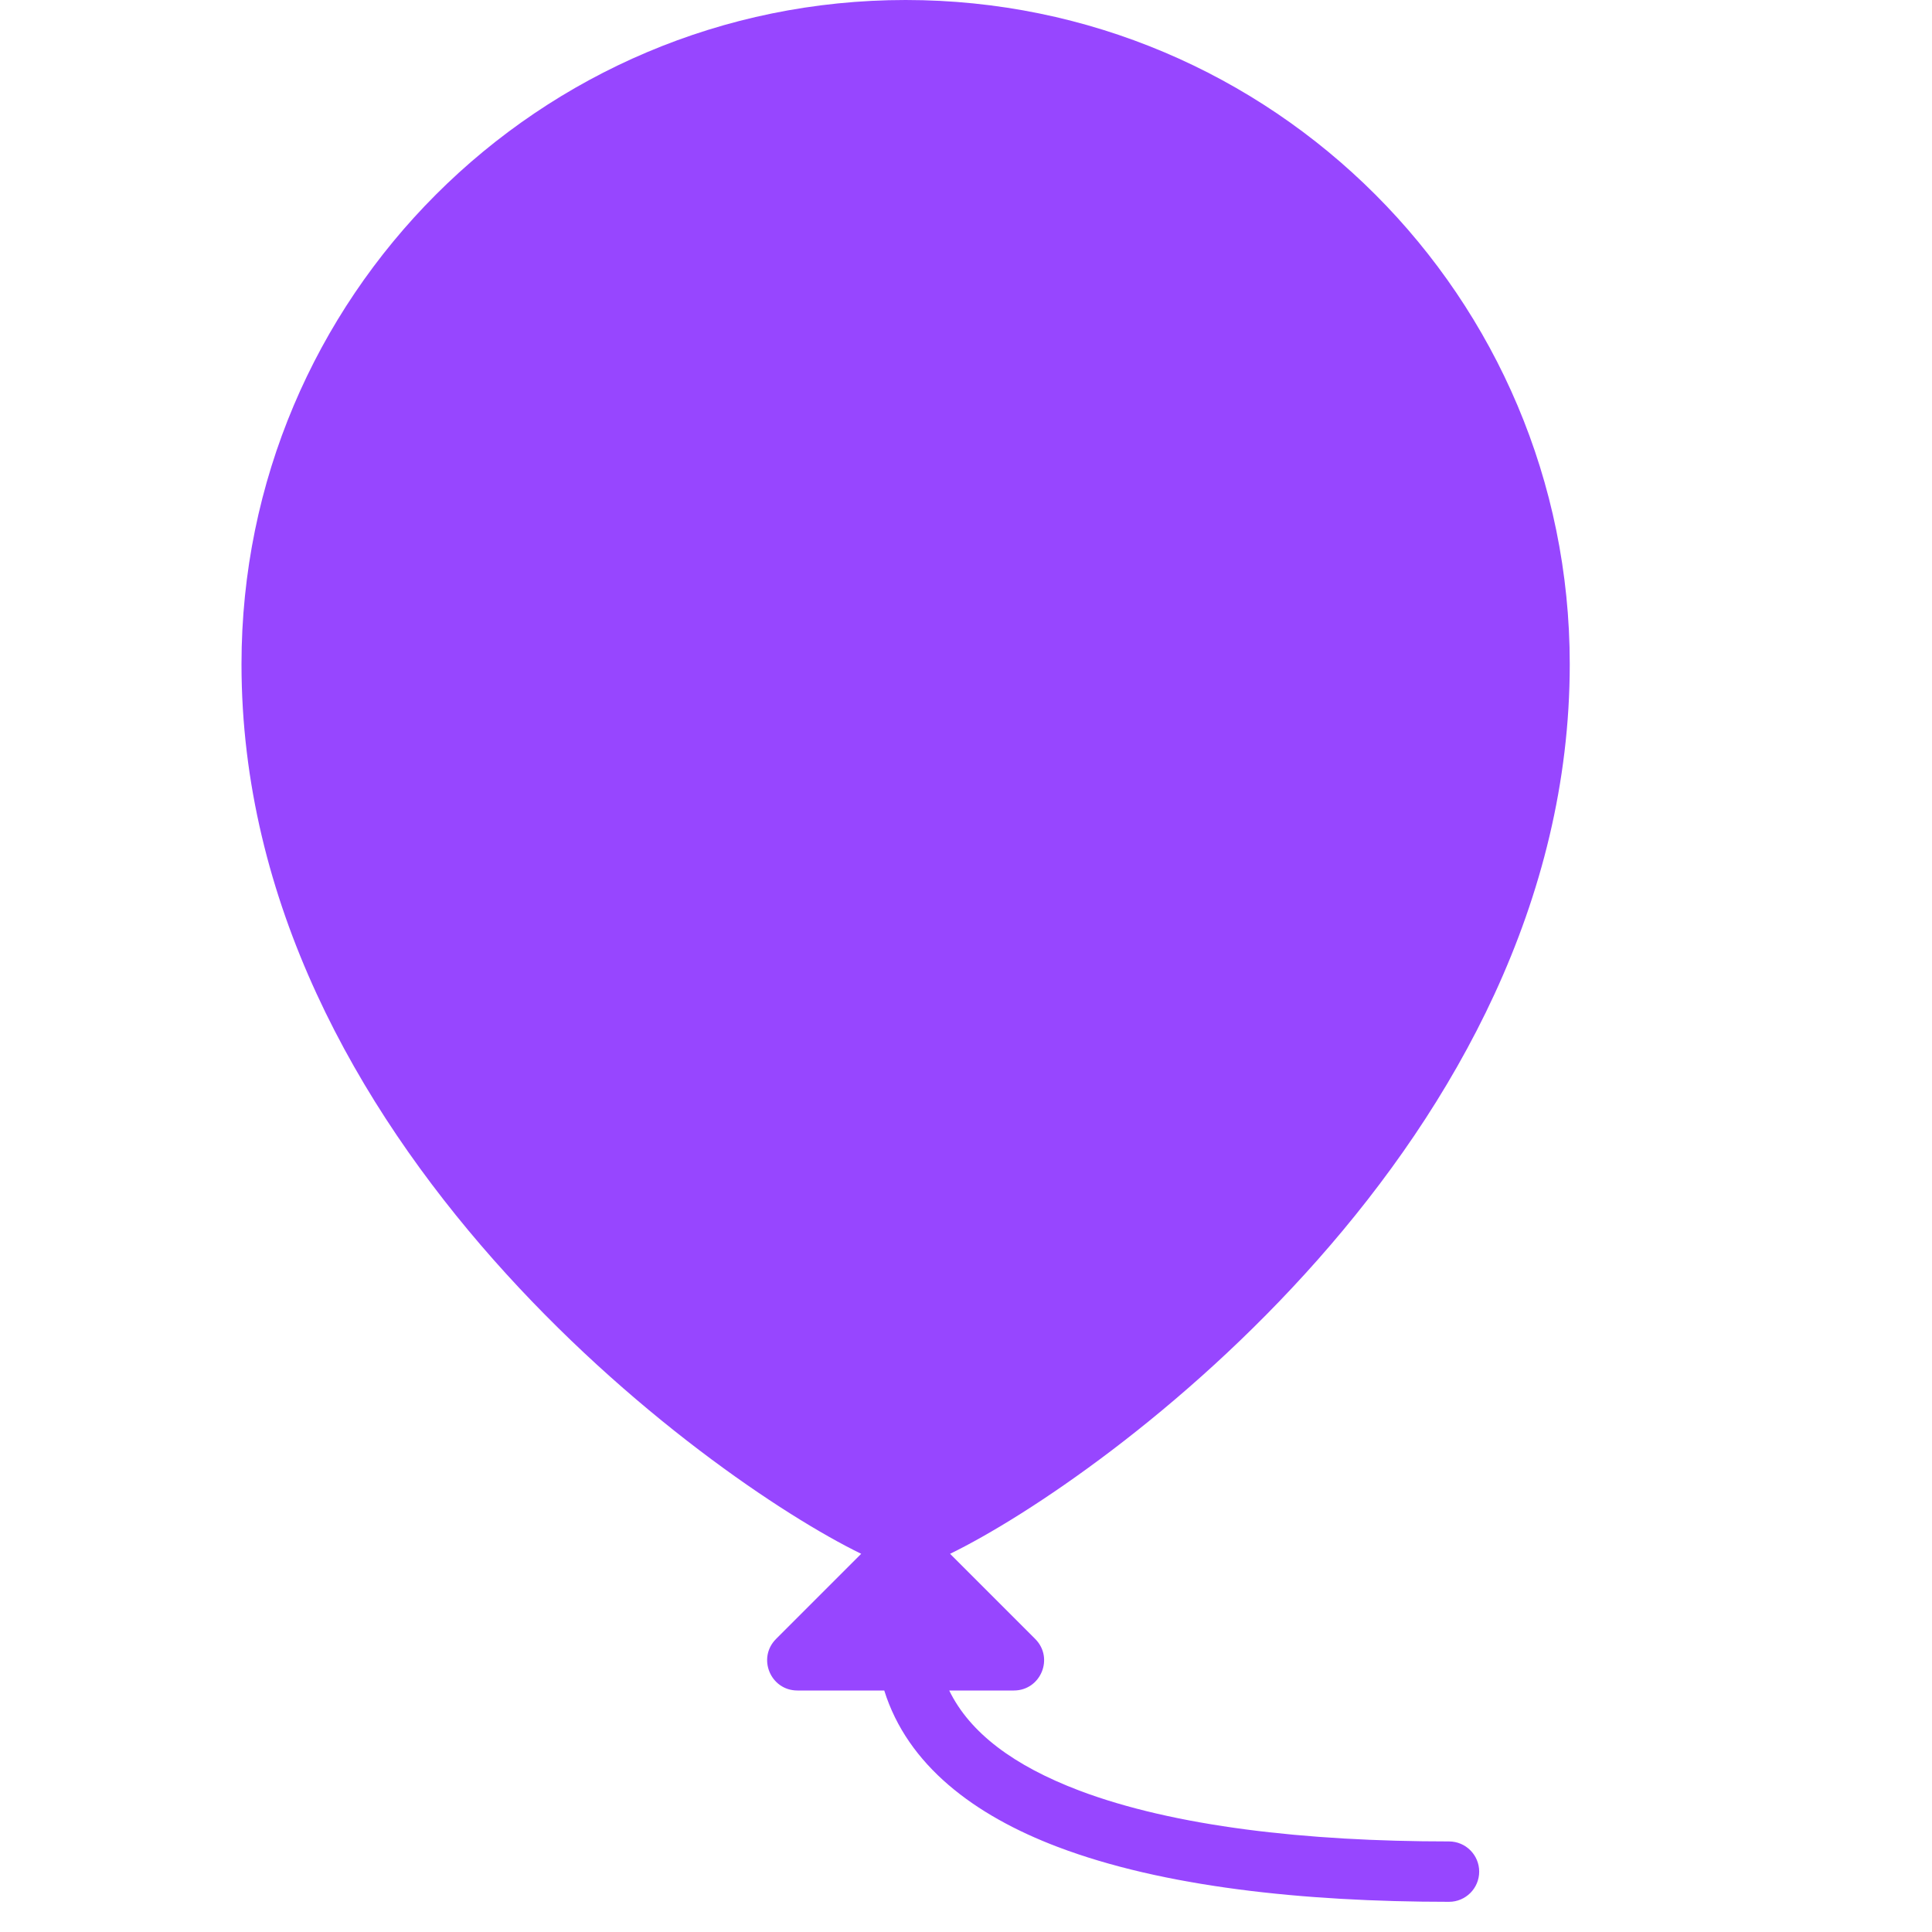 <svg width="16" height="16" viewBox="0 0 16 16" fill="none" xmlns="http://www.w3.org/2000/svg">
<path d="M7.868 12.868C9.148 12.244 13 9.45 13 5.5C13 2.462 10.538 0 7.5 0C4.462 0 2 2.462 2 5.5C2 9.45 5.852 12.244 7.132 12.868L6.427 13.573C6.269 13.731 6.381 14 6.604 14H7.323C7.516 14.618 8.067 15.033 8.761 15.296C9.628 15.625 10.789 15.75 12 15.75C12.138 15.75 12.25 15.638 12.25 15.5C12.25 15.362 12.138 15.25 12 15.25C10.811 15.25 9.722 15.125 8.939 14.829C8.393 14.622 8.031 14.349 7.861 14H8.396C8.619 14 8.731 13.731 8.573 13.573L7.868 12.868Z" fill="#9746FF"/>
</svg>
